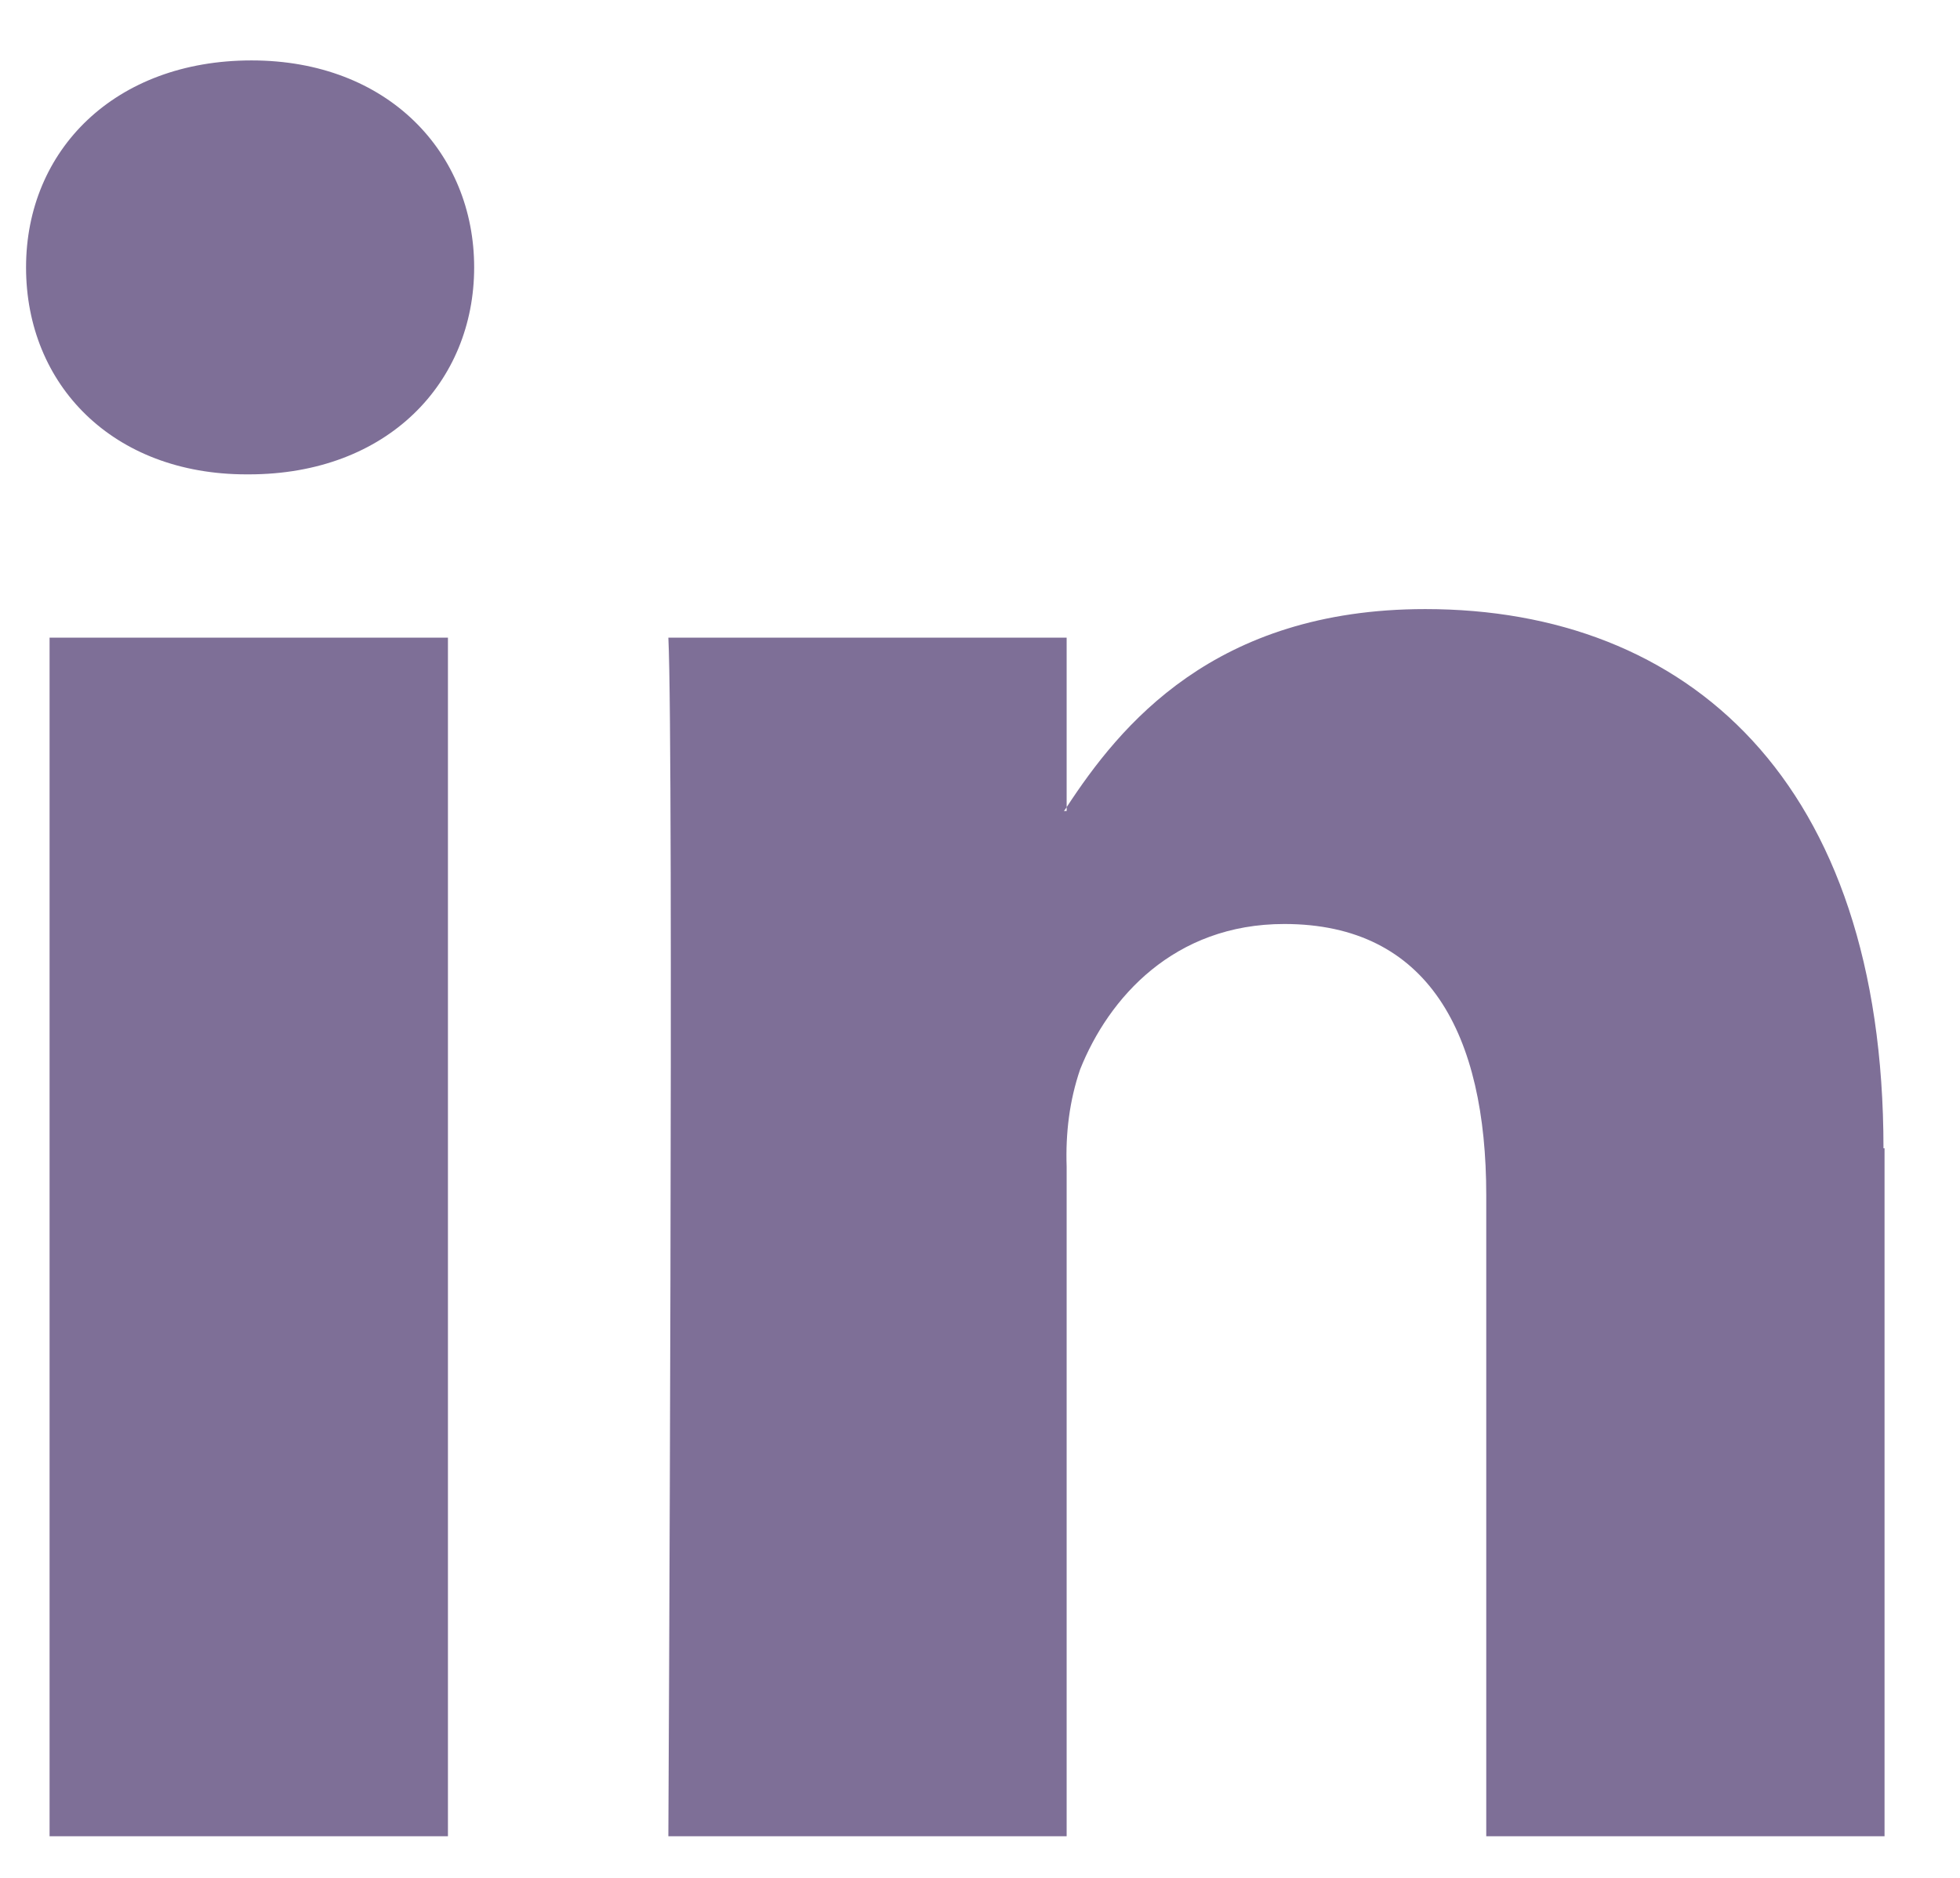 <svg width="24" height="23" viewBox="0 0 24 23" fill="none" xmlns="http://www.w3.org/2000/svg">
<g clip-path="url(#clip0_2265_6134)">
<path d="M23.076 14.071V22.49H18.199V14.64C18.199 12.667 17.493 11.317 15.726 11.317C14.376 11.317 13.575 12.222 13.226 13.098C13.095 13.482 13.047 13.879 13.061 14.29V22.49H8.184C8.184 22.49 8.252 9.194 8.184 7.81H13.061V9.886C13.061 9.886 13.04 9.92 13.027 9.933H13.061V9.886C13.712 8.892 14.863 7.46 17.452 7.46C20.658 7.46 23.063 9.557 23.063 14.064H23.076V14.071ZM3.08 0.74C1.409 0.74 0.319 1.836 0.319 3.275C0.319 4.713 1.381 5.81 3.018 5.81H3.046C4.752 5.81 5.806 4.679 5.806 3.275C5.806 1.871 4.752 0.74 3.08 0.74ZM0.607 22.49H5.485V7.81H0.607V22.483V22.49Z" fill="#7E6F97"/>
</g>
<defs>
<clipPath id="clip0_2265_6134">
<rect width="22.757" height="21.75" fill="white" transform="translate(0.319 0.74)"/>
</clipPath>
</defs>
</svg>
